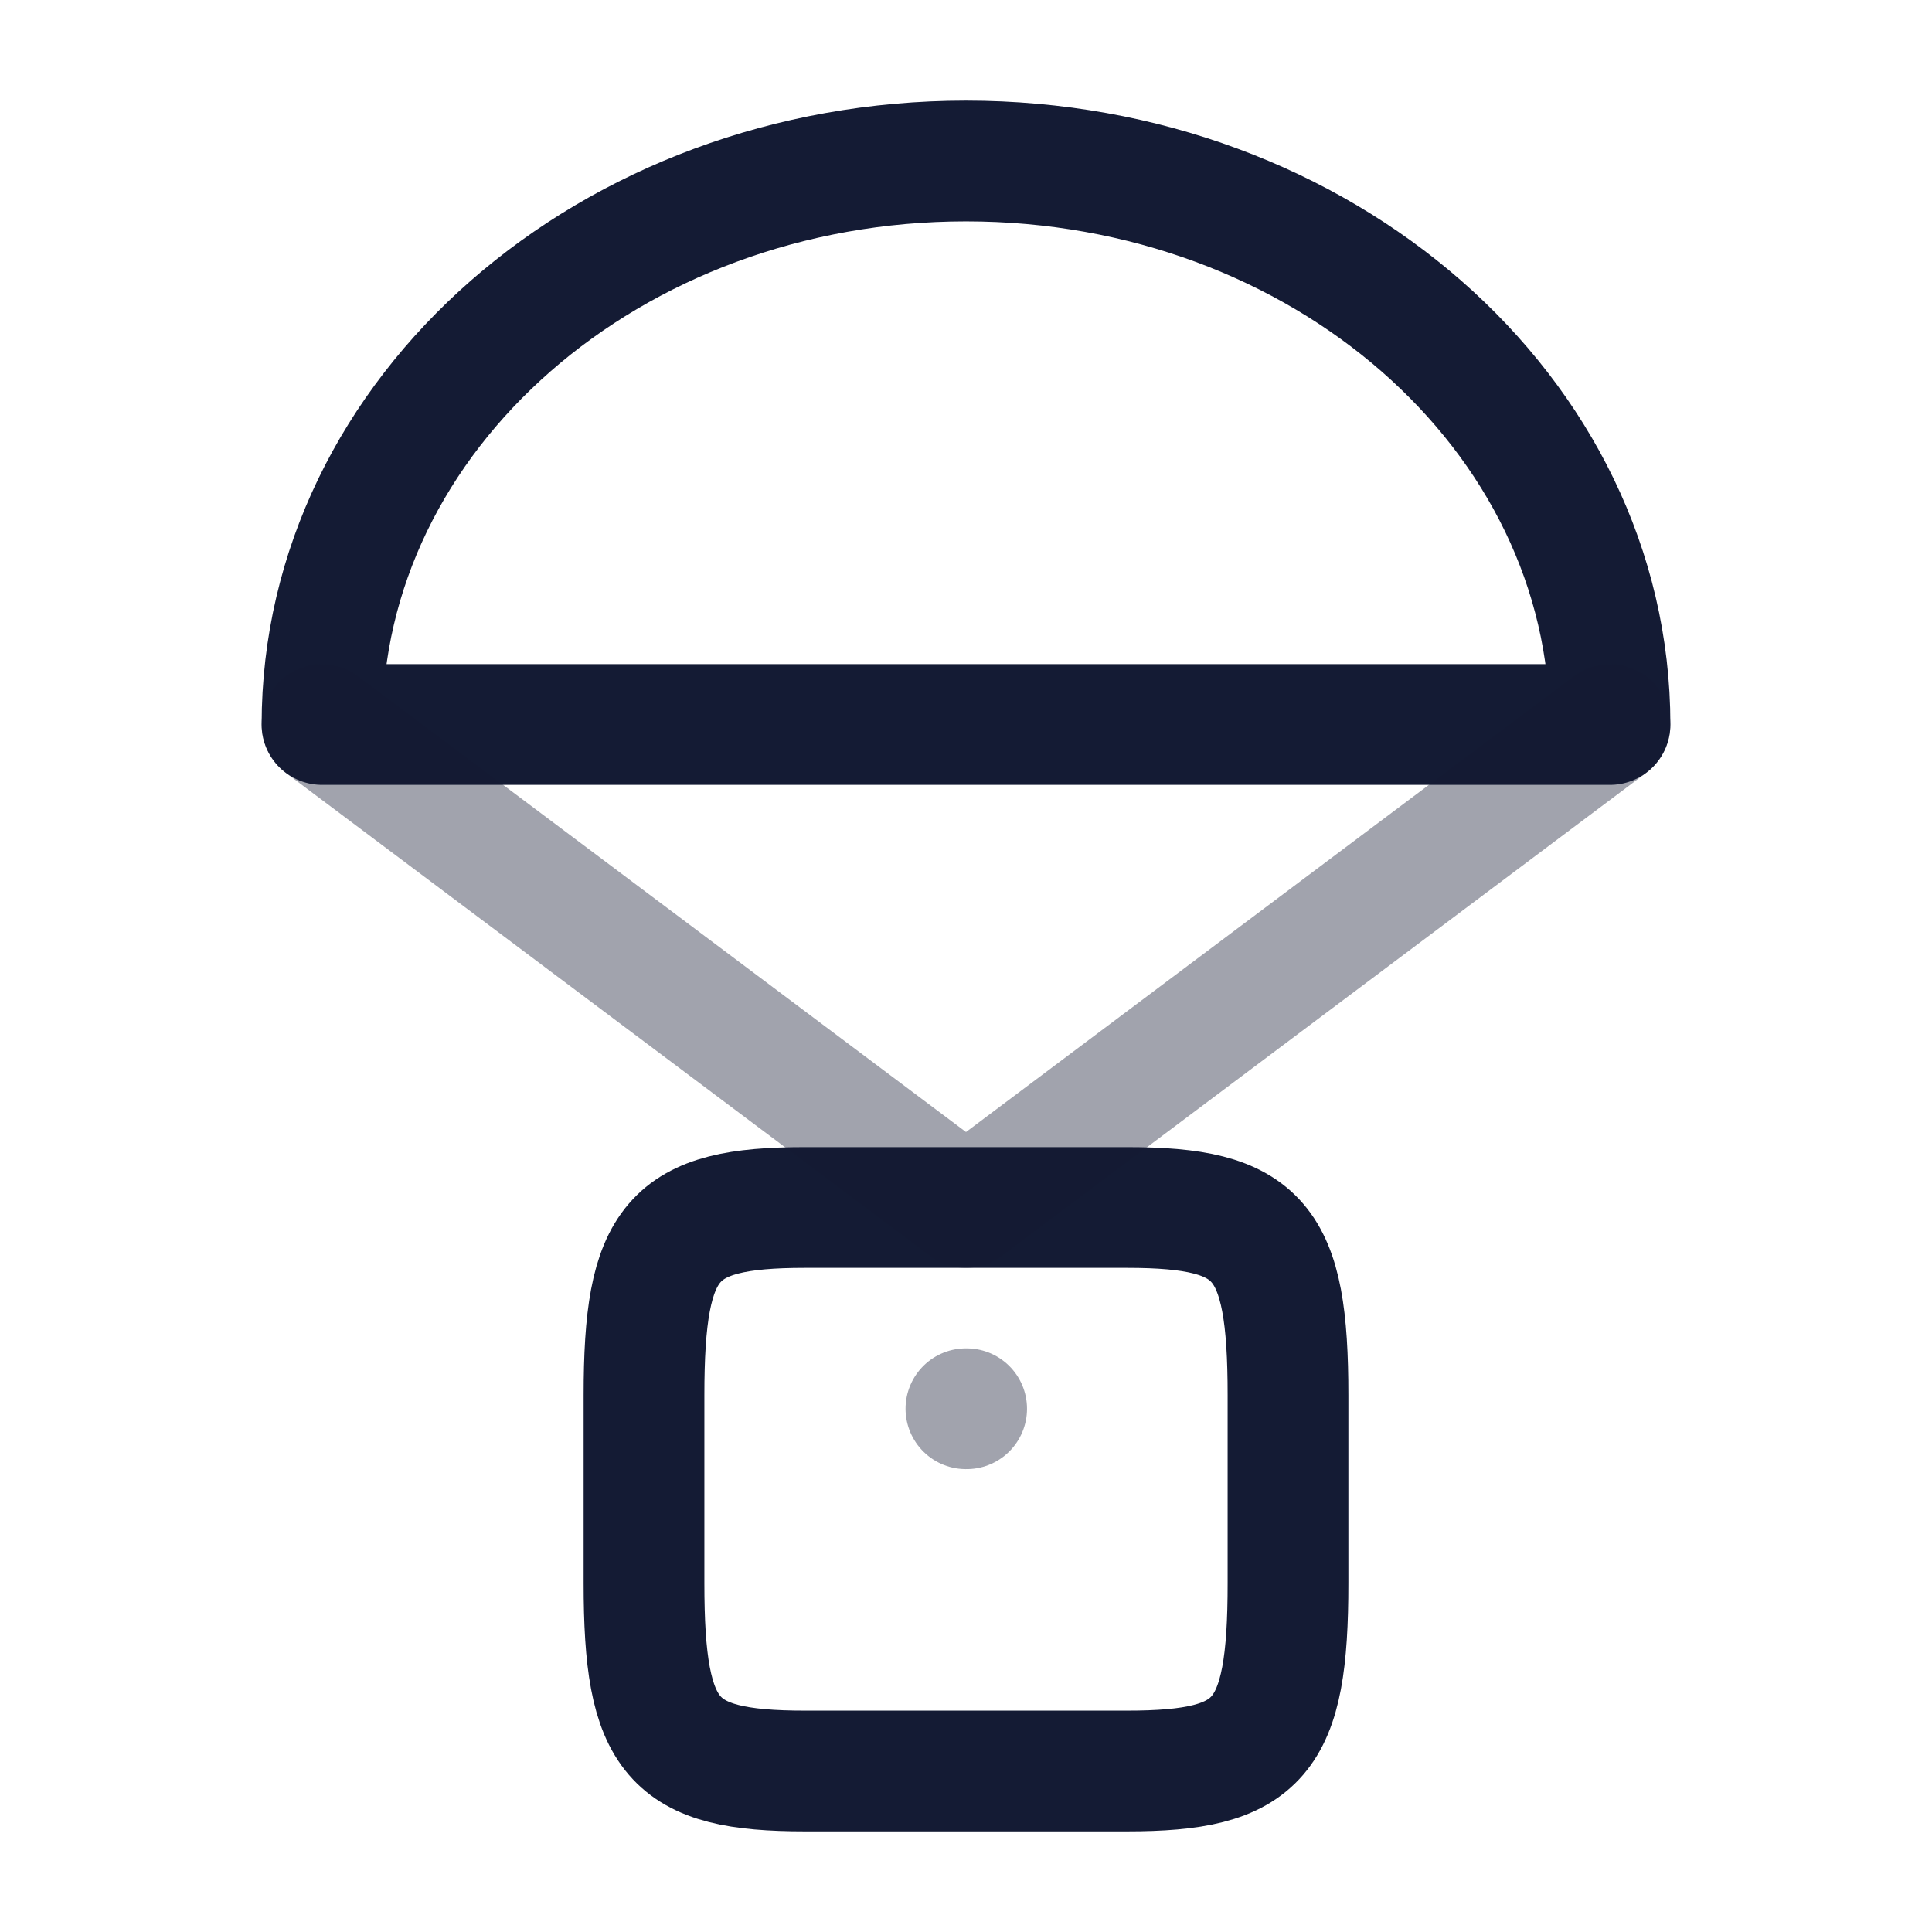 <svg width="24" height="24" viewBox="0 0 24 24" fill="none" xmlns="http://www.w3.org/2000/svg">
<path d="M12 2C7.582 2 4 5.134 4 9H20C20 5.134 16.418 2 12 2Z" stroke="#141B34" stroke-width="1.5" stroke-linecap="round" stroke-linejoin="round"/>
<path d="M8 17.333C8 15.403 8.345 15 10 15H14C15.655 15 16 15.403 16 17.333V19.667C16 21.597 15.655 22 14 22H10C8.345 22 8 21.597 8 19.667V17.333Z" stroke="#141B34" stroke-width="1.5" stroke-linecap="round" stroke-linejoin="round"/>
<path opacity="0.4" d="M12.008 17.5H11.999" stroke="#141B34" stroke-width="1.5" stroke-linecap="round" stroke-linejoin="round"/>
<path opacity="0.4" d="M4 9L12 15L20 9" stroke="#141B34" stroke-width="1.5" stroke-linecap="round" stroke-linejoin="round"/>
</svg>
